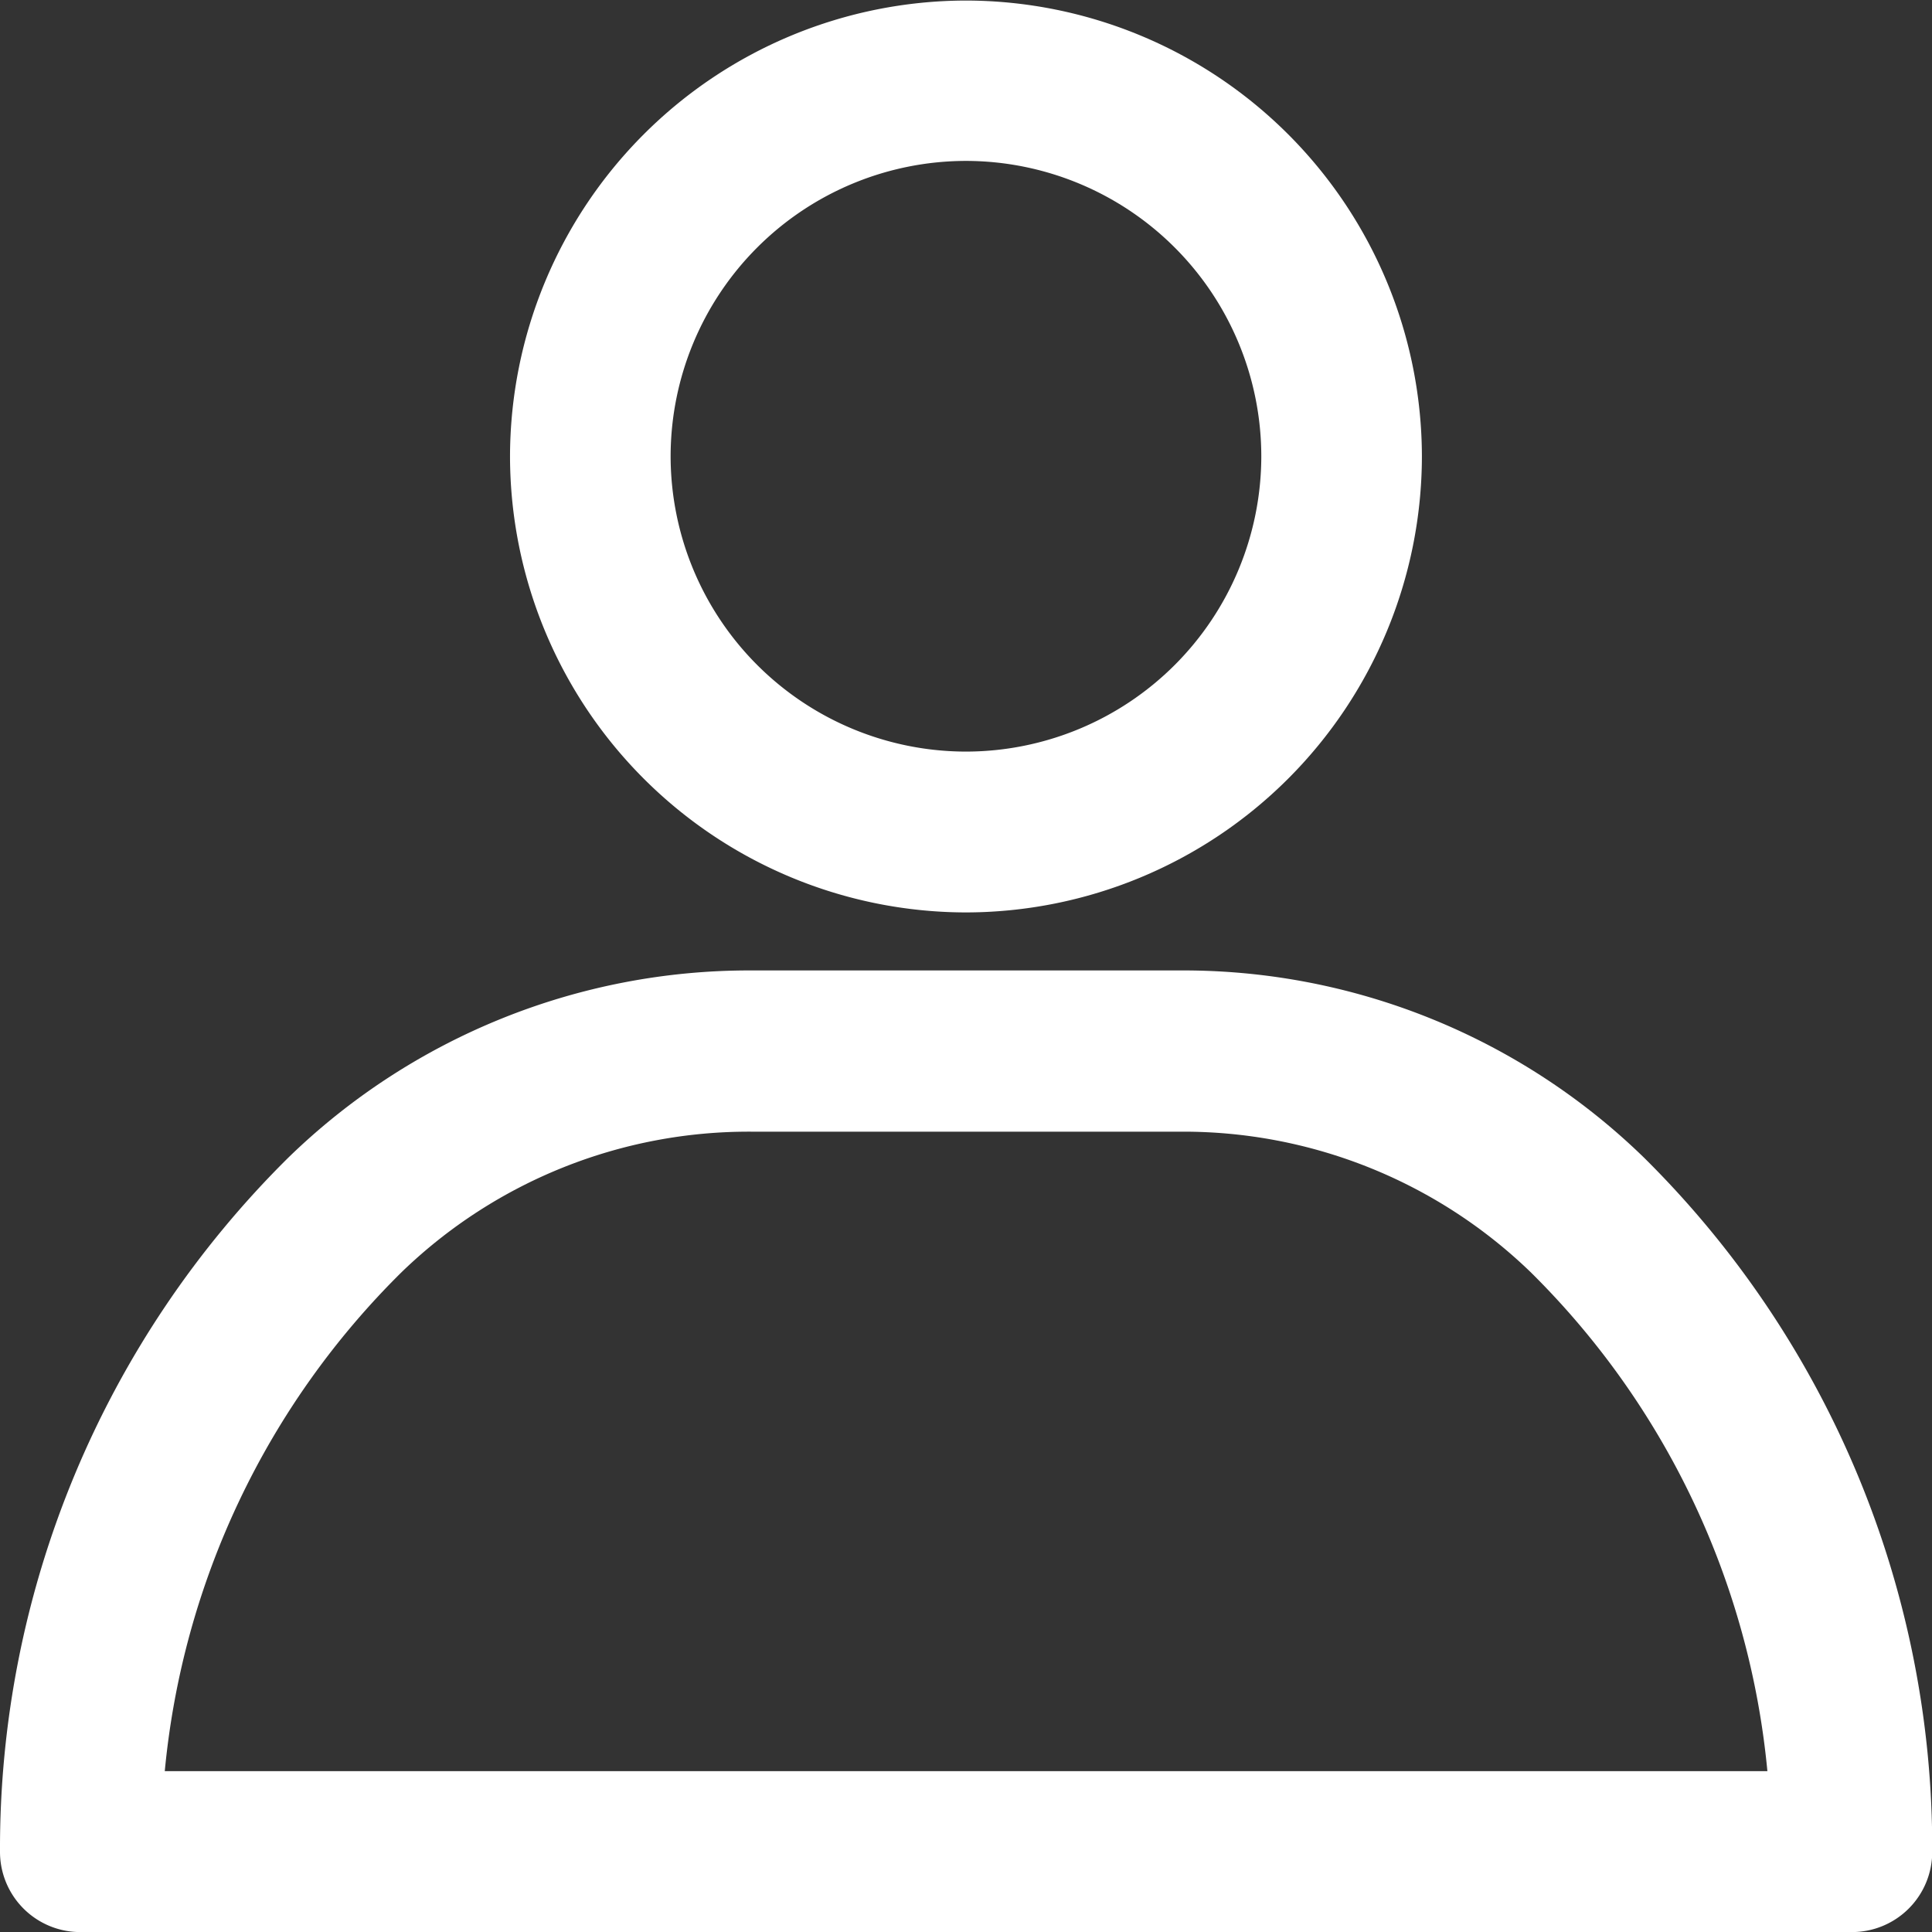 <svg xmlns="http://www.w3.org/2000/svg" width="24.577" height="24.577" viewBox="0 0 24.577 24.577">
  <rect x="0" y="0" width="24.577" height="24.577" fill="#333333" stroke="none"/>
  <g id="icon-user" transform="translate(0)">
    <g id="g12" transform="translate(0 0)">
      <path id="path14" d="M122.661-372.543a3.761,3.761,0,0,0-3.757,3.757,3.761,3.761,0,0,0,3.757,3.757,3.761,3.761,0,0,0,3.757-3.757,3.761,3.761,0,0,0-3.757-3.757Zm0,9.56a5.809,5.809,0,0,1-5.8-5.8,5.809,5.809,0,0,1,5.8-5.8,5.809,5.809,0,0,1,5.8,5.8,5.809,5.809,0,0,1-5.8,5.8h0" transform="translate(-110.373 374.59)" fill="#fff"/>
      <path id="path16" d="M25.013-185.607H45.4a10.282,10.282,0,0,0-3.014-6.35,6.356,6.356,0,0,0-4.454-1.785H32.482a6.348,6.348,0,0,0-4.454,1.785A10.283,10.283,0,0,0,25.013-185.607Zm21.457,2.047H23.94a1.021,1.021,0,0,1-1.023-1.023,12.358,12.358,0,0,1,3.667-8.828,8.411,8.411,0,0,1,5.9-2.382h5.447a8.4,8.4,0,0,1,5.9,2.382,12.358,12.358,0,0,1,3.666,8.828,1.021,1.021,0,0,1-1.023,1.023h0" transform="translate(-22.917 208.138)" fill="#fff"/>
    </g>
  </g>
</svg>
